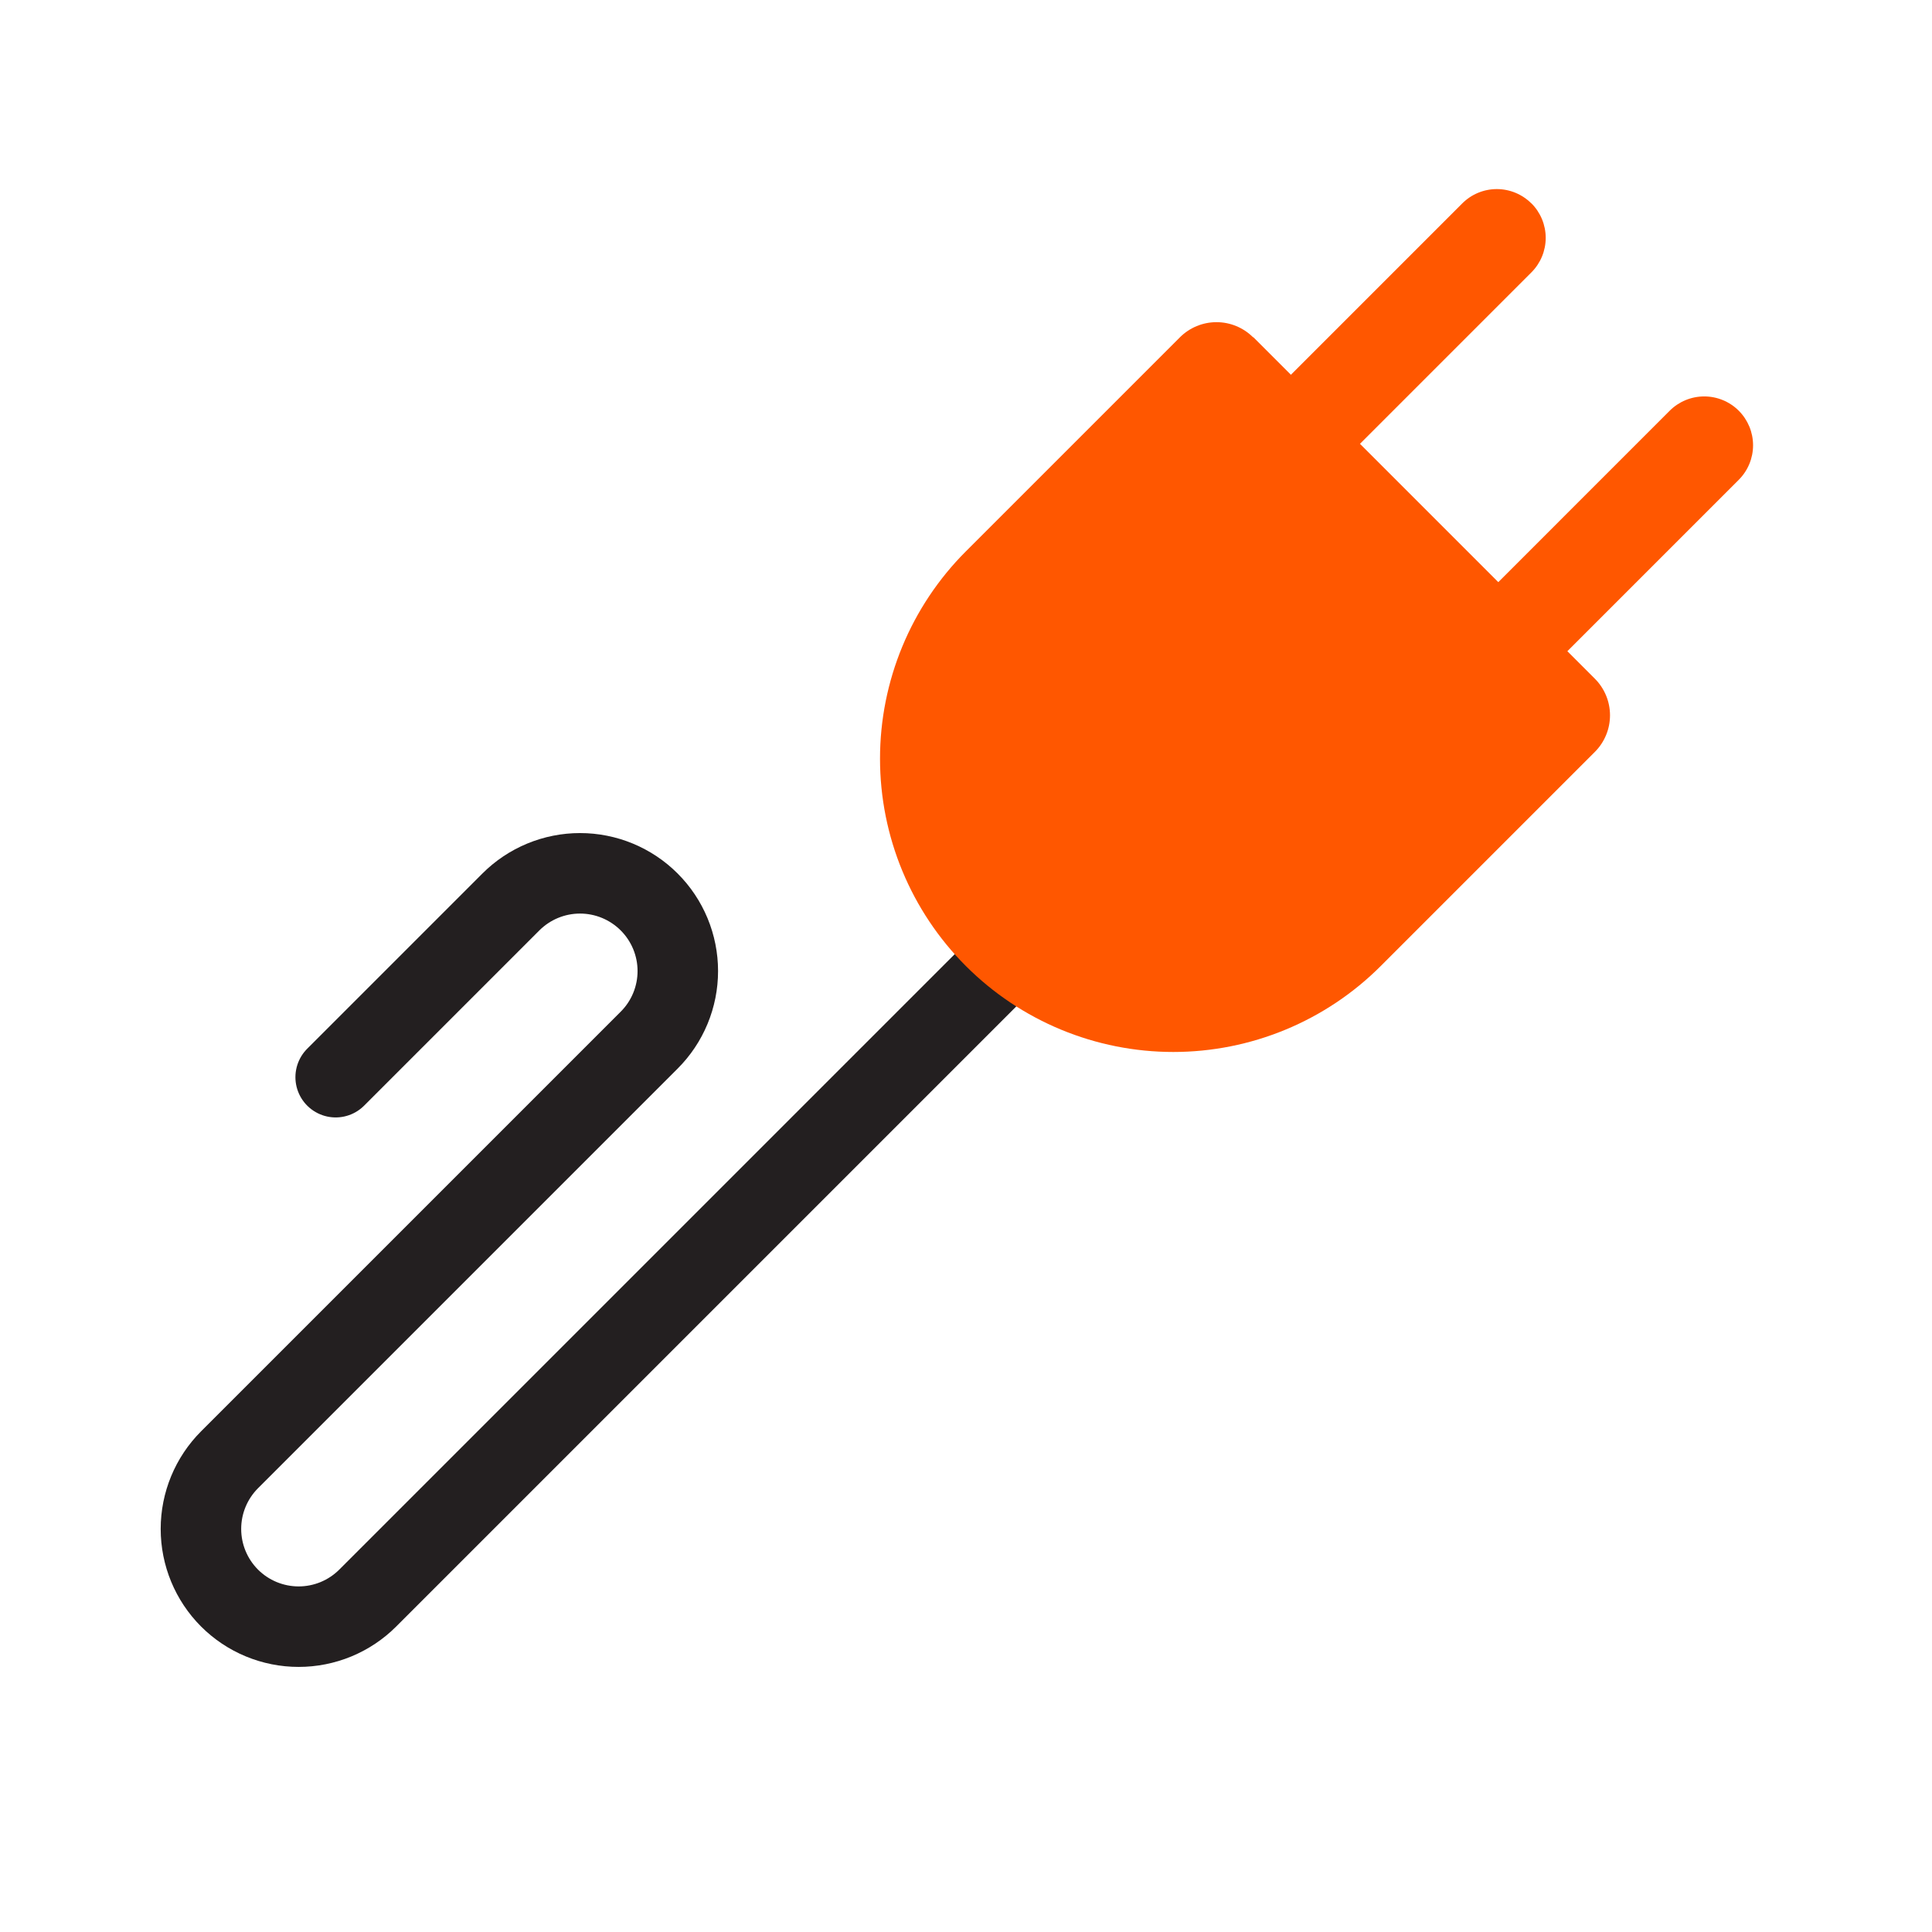 <svg width="216" height="216" viewBox="0 0 216 216" fill="none" xmlns="http://www.w3.org/2000/svg">
<path d="M37.528 120.43L57.118 100.84C58.133 99.825 59.338 99.02 60.665 98.47C61.991 97.921 63.413 97.638 64.848 97.638C66.284 97.638 67.706 97.921 69.032 98.47C70.358 99.02 71.563 99.825 72.578 100.84V100.84C73.593 101.854 74.399 103.059 74.948 104.384C75.497 105.71 75.78 107.13 75.78 108.565C75.78 110 75.497 111.421 74.948 112.746C74.399 114.072 73.593 115.276 72.578 116.29L25.658 163.21C23.613 165.261 22.465 168.039 22.465 170.935C22.465 173.832 23.613 176.61 25.658 178.66V178.66C26.673 179.676 27.878 180.481 29.205 181.031C30.531 181.58 31.953 181.863 33.388 181.863C34.824 181.863 36.246 181.58 37.572 181.031C38.898 180.481 40.103 179.676 41.118 178.66L117.618 102.16" stroke="#231F20" stroke-width="9" stroke-miterlimit="10" stroke-linecap="round"/>
<path d="M140.121 37.694L178.305 75.877C178.843 76.415 179.269 77.053 179.56 77.756C179.851 78.458 180.001 79.211 180.001 79.972C180.001 80.732 179.851 81.485 179.56 82.187C179.269 82.89 178.843 83.528 178.305 84.066L154.363 108.008C151.318 111.053 147.703 113.469 143.725 115.116C139.747 116.764 135.483 117.612 131.177 117.612C126.871 117.612 122.607 116.764 118.628 115.116C114.65 113.469 111.035 111.053 107.991 108.008C101.841 101.859 98.387 93.519 98.387 84.822C98.387 76.126 101.841 67.786 107.991 61.636L131.912 37.715C132.998 36.629 134.471 36.019 136.006 36.019C137.542 36.019 139.014 36.629 140.1 37.715L140.121 37.694Z" fill="#FF5700"/>
<path d="M171.212 22.732C172.236 23.756 172.812 25.145 172.812 26.593C172.812 28.041 172.236 29.43 171.212 30.453L151.894 49.772L144.173 42.05L163.484 22.739C164.508 21.715 165.896 21.14 167.344 21.14C168.793 21.14 170.181 21.715 171.205 22.739L171.212 22.732Z" fill="#FF5700"/>
<path d="M194.396 45.92C195.42 46.944 195.995 48.333 195.995 49.781C195.995 51.229 195.42 52.618 194.396 53.642L175.078 72.96L167.356 65.239L186.674 45.92C187.698 44.896 189.087 44.321 190.535 44.321C191.983 44.321 193.372 44.896 194.396 45.92Z" fill="#FF5700"/>
</svg>
